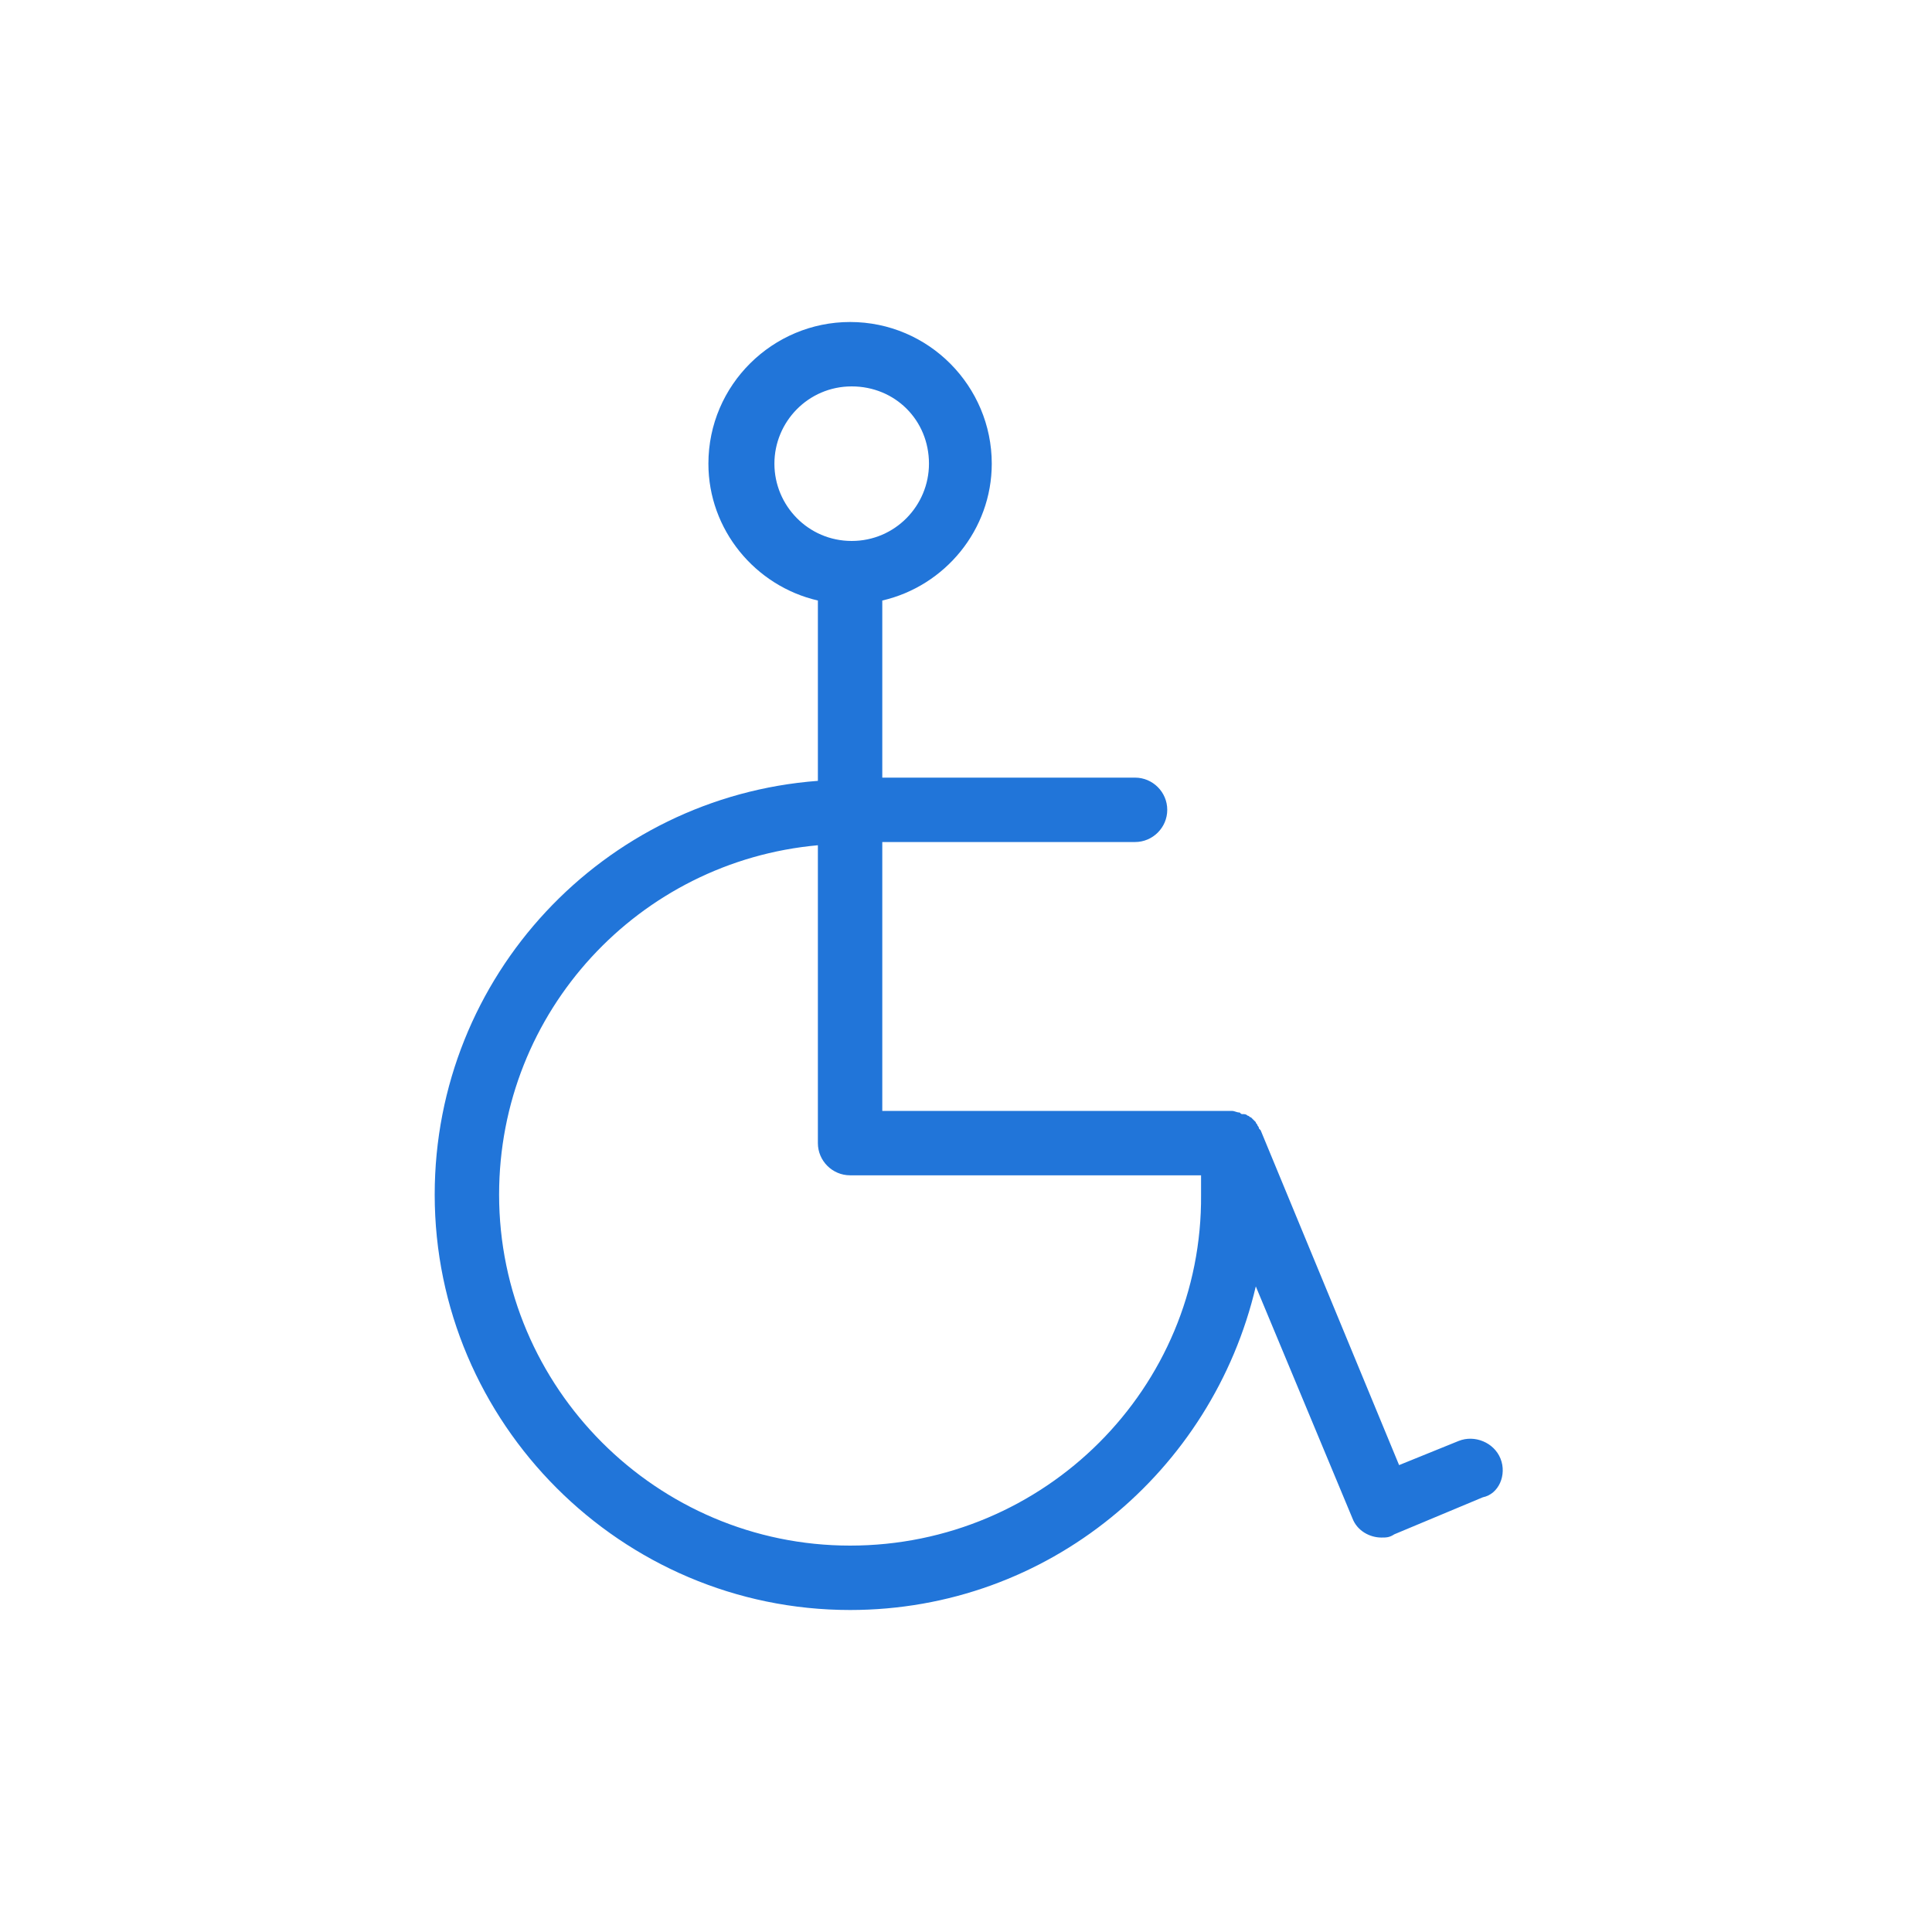<?xml version="1.0" encoding="utf-8"?>
<!-- Generator: Adobe Illustrator 27.9.0, SVG Export Plug-In . SVG Version: 6.00 Build 0)  -->
<svg version="1.1" xmlns="http://www.w3.org/2000/svg" xmlns:xlink="http://www.w3.org/1999/xlink" x="0px" y="0px" width="120px"
	 height="120px" viewBox="0 0 120 120" style="enable-background:new 0 0 120 120;" xml:space="preserve">
<style type="text/css">
	.st0{fill:#2175D9;}
	.st1{fill-rule:evenodd;clip-rule:evenodd;fill:#2175D9;}
	.st2{filter:url(#Adobe_OpacityMaskFilter);}
	.st3{fill-rule:evenodd;clip-rule:evenodd;fill:#FFFFFF;}
	.st4{mask:url(#mask-2_00000026164079899484681900000015477938084864844451_);fill-rule:evenodd;clip-rule:evenodd;fill:#2175D9;}
	.st5{fill:none;}
</style>
<g id="ICONS">
	<g id="disabled">
		<path id="Fill-1_00000176037534871763152090000005797395517103958697_" class="st1" d="M52.8,96C40.8,96,31,86.2,31,74.2
			c0-11.4,8.7-20.7,19.8-21.7V71c0,1.1,0.9,2,2,2h21.8c0,0.4,0,0.8,0,1.2C74.7,86.2,64.9,96,52.8,96 M48.1,28.8
			c0-2.6,2.1-4.8,4.8-4.8s4.8,2.1,4.8,4.8c0,2.6-2.1,4.8-4.8,4.8S48.1,31.4,48.1,28.8 M93.2,90.6c-0.4-1-1.6-1.5-2.6-1.1L86.9,91
			l-8.6-20.8c0,0-0.1-0.1-0.1-0.1c0-0.1-0.1-0.2-0.1-0.2c0-0.1-0.1-0.1-0.1-0.2c-0.1-0.1-0.2-0.2-0.3-0.3c-0.1,0-0.1-0.1-0.2-0.1
			c-0.1-0.1-0.2-0.1-0.3-0.1c-0.1,0-0.1,0-0.2-0.1c-0.2,0-0.3-0.1-0.5-0.1c0,0,0,0-0.1,0H54.8V52.3h15.7c1.1,0,2-0.9,2-2
			c0-1.1-0.9-2-2-2H54.8V37.3c3.9-0.9,6.8-4.4,6.8-8.5c0-4.8-3.9-8.8-8.8-8.8c-4.8,0-8.8,3.9-8.8,8.8c0,4.1,2.9,7.6,6.8,8.5v11.2
			C37.5,49.5,27,60.6,27,74.2C27,88.4,38.6,100,52.8,100c12.3,0,22.5-8.6,25.2-20.1l6,14.4c0.3,0.8,1.1,1.2,1.8,1.2
			c0.3,0,0.5,0,0.8-0.2l5.5-2.3C93.1,92.8,93.6,91.6,93.2,90.6"/>
	</g>
</g>
<g id="voor_SVG">
	<rect class="st5" width="120" height="120"/>
</g>
</svg>
